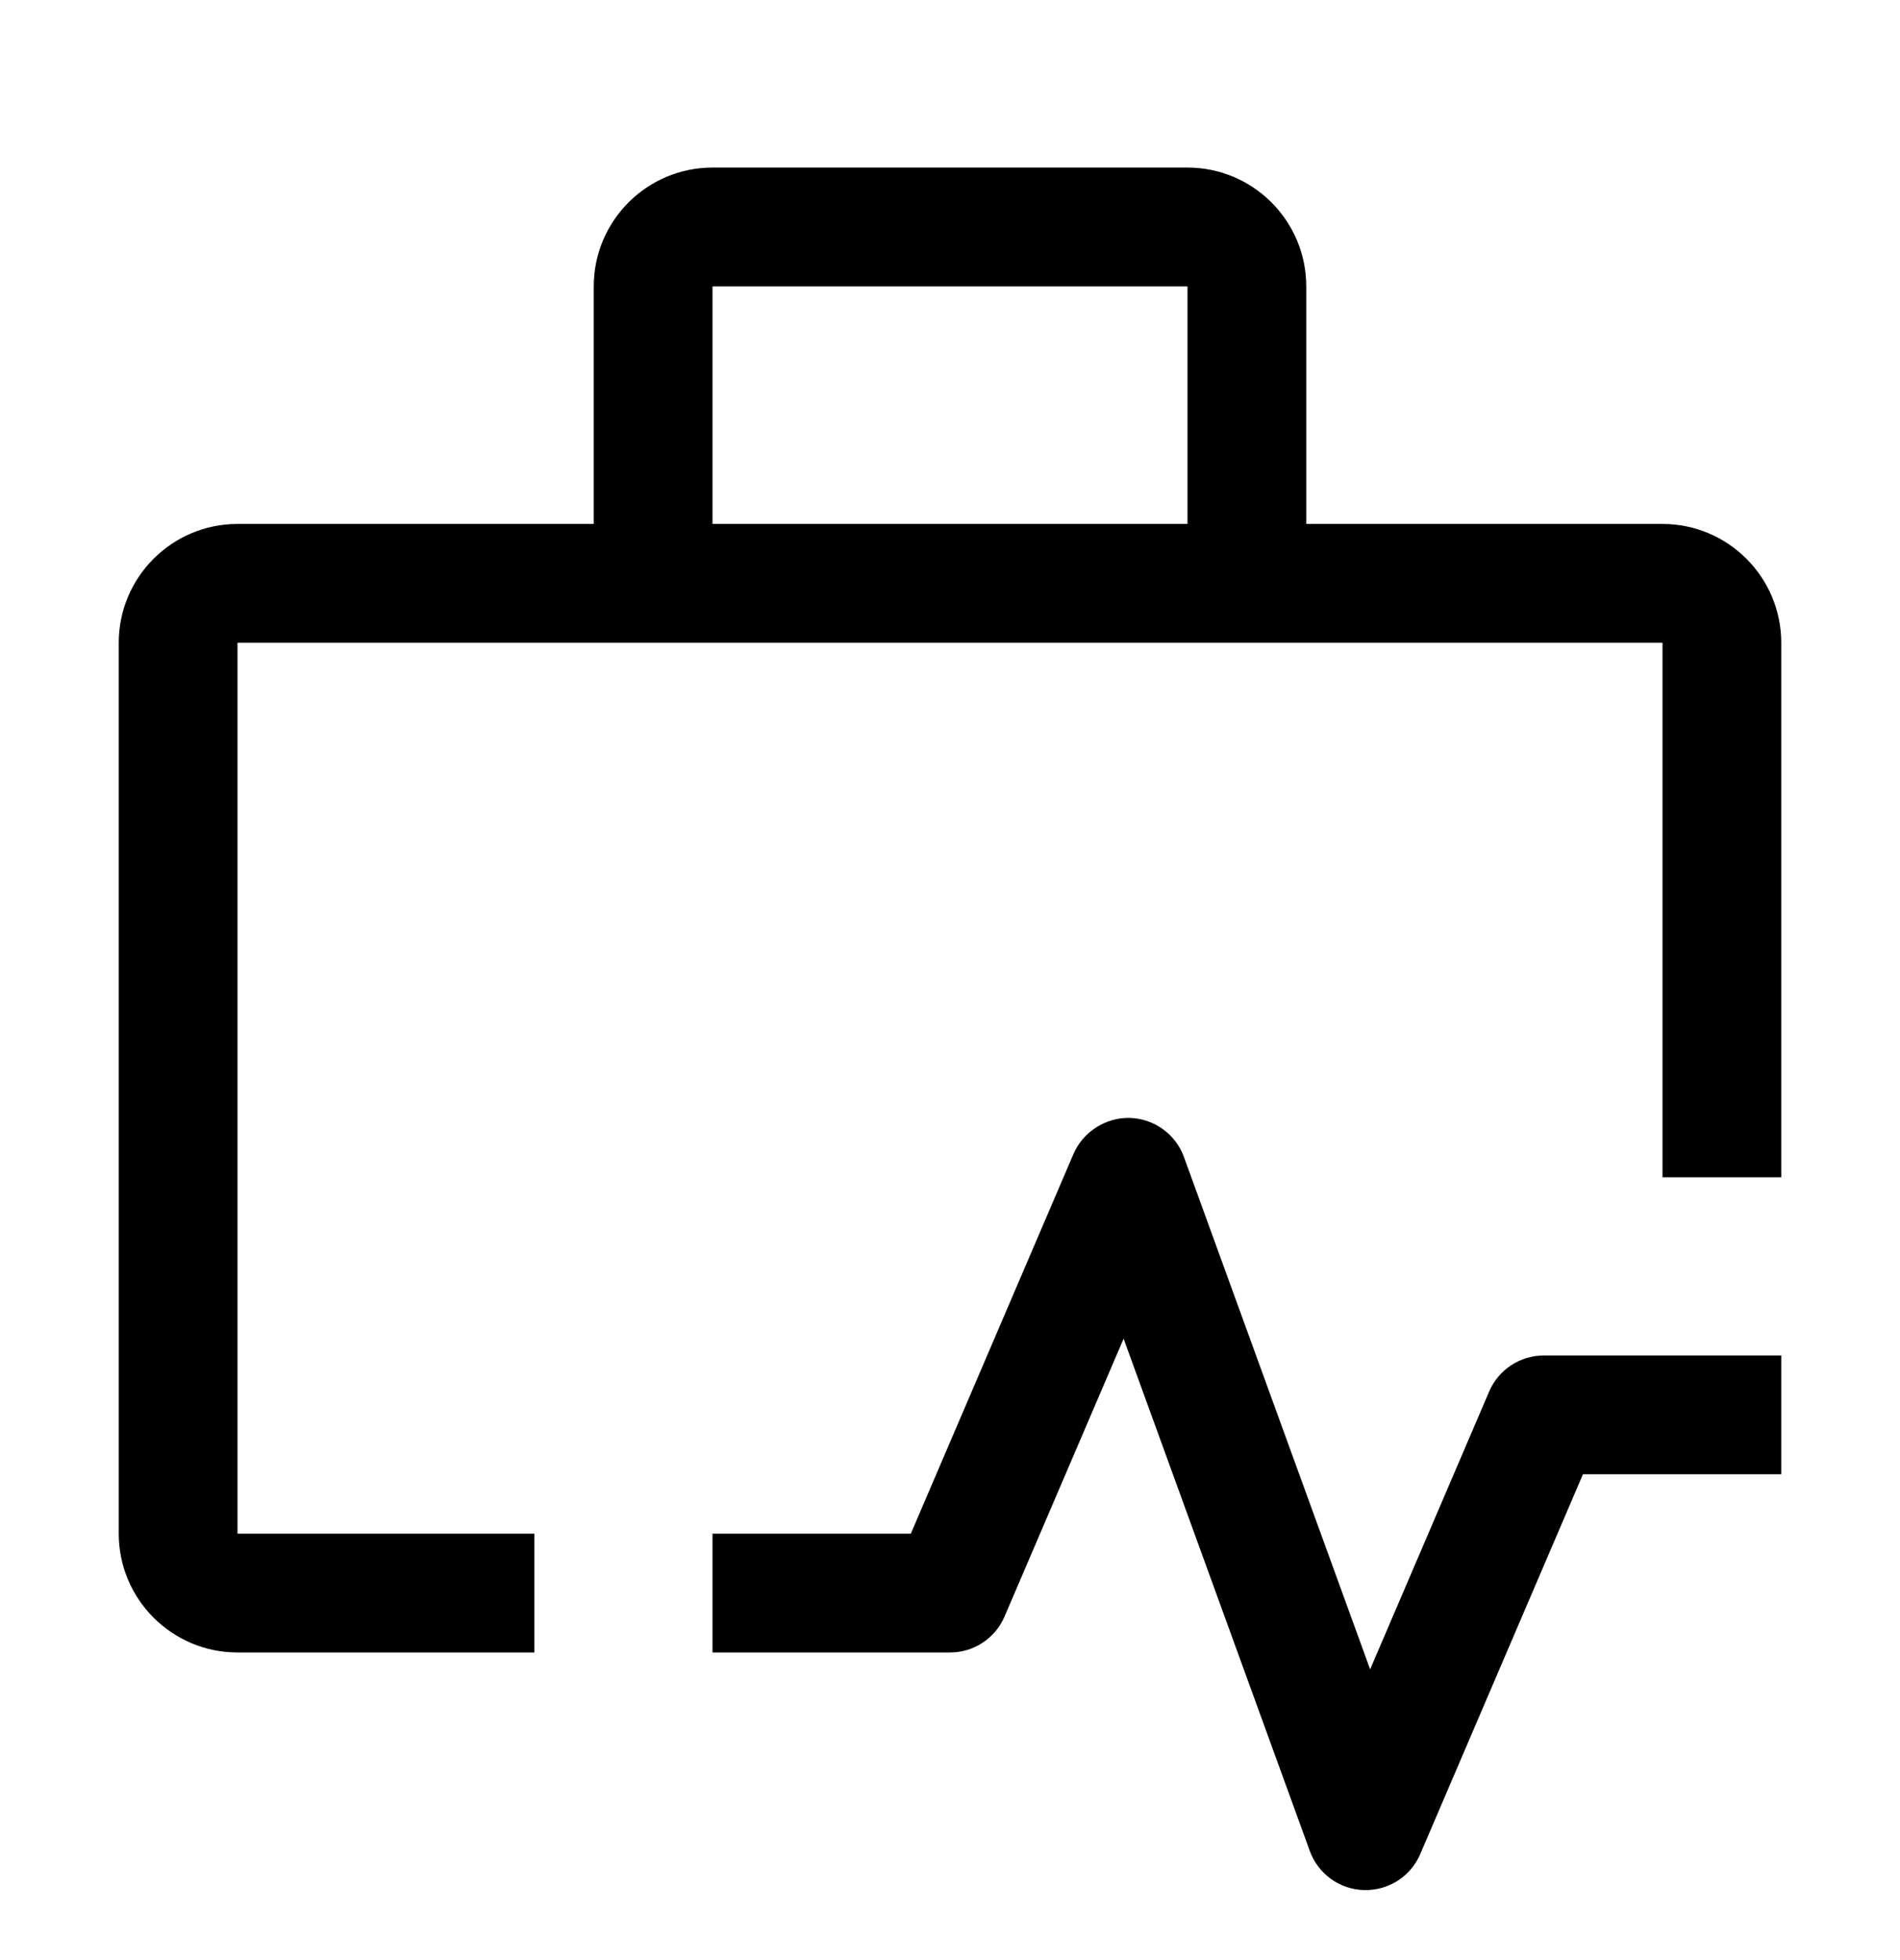<svg width="32" height="33" viewBox="0 0 32 33" fill="none" xmlns="http://www.w3.org/2000/svg">
<g clip-path="url(#clip0_9_7420)">
<path d="M23 31.821H22.972C22.771 31.816 22.577 31.75 22.415 31.633C22.252 31.515 22.128 31.352 22.06 31.163L18.924 22.538L16.919 27.215C16.842 27.395 16.714 27.549 16.55 27.656C16.387 27.764 16.196 27.821 16 27.821H12V25.821H15.34L18.08 19.427C18.243 19.05 18.629 18.811 19.028 18.821C19.229 18.827 19.423 18.893 19.585 19.01C19.748 19.127 19.872 19.291 19.94 19.479L23.076 28.105L25.081 23.427C25.158 23.247 25.286 23.094 25.45 22.986C25.613 22.879 25.804 22.821 26 22.821H30V24.821H26.66L23.92 31.215C23.843 31.395 23.715 31.549 23.551 31.657C23.387 31.764 23.196 31.822 23 31.821Z" fill="black"/>
<path d="M9 25.821H4V10.821H28V19.821H30V10.821C30 9.718 29.103 8.821 28 8.821H22V4.821C22 3.718 21.103 2.821 20 2.821H12C10.897 2.821 10 3.718 10 4.821V8.821H4C2.897 8.821 2 9.718 2 10.821V25.821C2 26.924 2.897 27.821 4 27.821H9V25.821ZM12 4.821H20V8.821H12V4.821Z" fill="black"/>
</g>
<defs>
<clipPath id="clip0_9_7420">
<rect width="32" height="32" fill="white" transform="translate(0 0.821)"/>
</clipPath>
</defs>
</svg>
